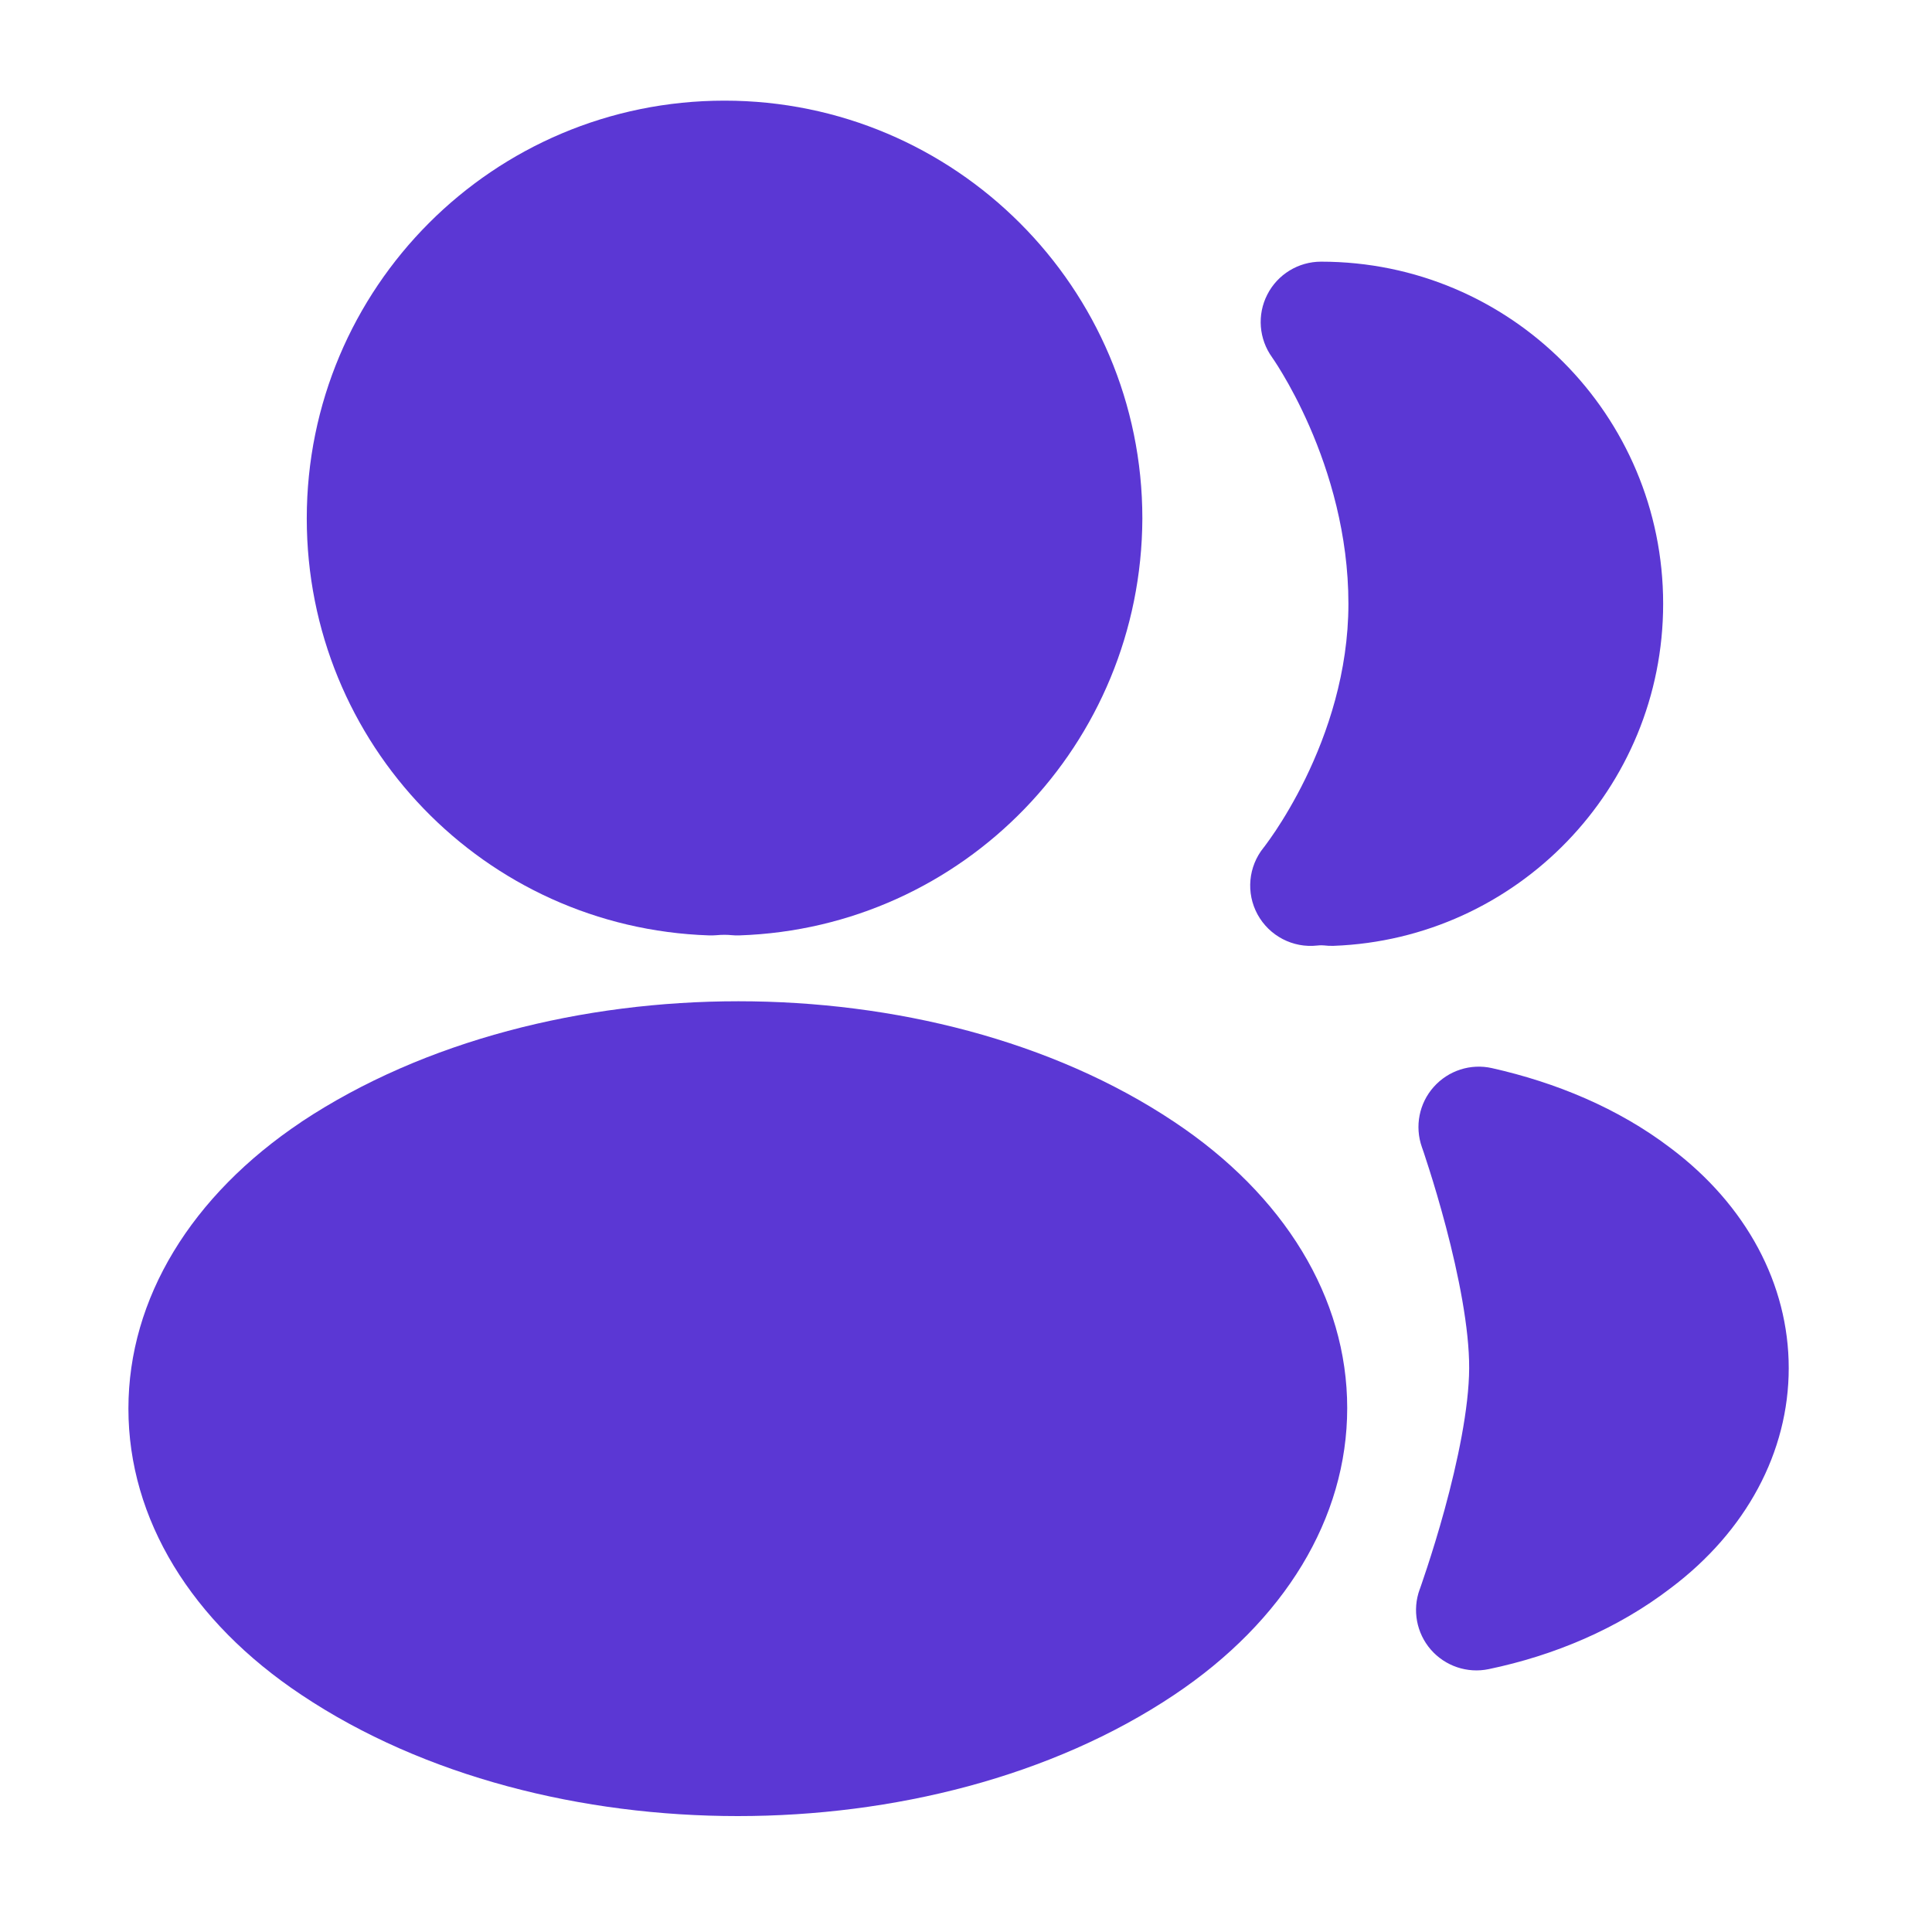 <?xml version="1.0" encoding="UTF-8"?>
<svg xmlns="http://www.w3.org/2000/svg" width="32" height="32" viewBox="0 0 32 32" fill="none">
  <path d="M12.001 1.667C8.167 1.667 5.081 4.77 5.081 8.587C5.081 12.325 8.027 15.368 11.741 15.493C11.782 15.495 11.823 15.493 11.865 15.49C11.954 15.481 12.05 15.482 12.115 15.489C12.159 15.493 12.203 15.495 12.248 15.493C15.962 15.368 18.905 12.325 18.921 8.591L18.921 8.587C18.921 4.768 15.82 1.667 12.001 1.667Z" fill="#5B37D4"></path>
  <path d="M21.881 4.334C21.505 4.334 21.16 4.545 20.99 4.88C20.819 5.214 20.851 5.616 21.071 5.92L21.076 5.928C21.083 5.937 21.094 5.954 21.11 5.978C21.141 6.025 21.189 6.099 21.248 6.199C21.367 6.398 21.528 6.694 21.691 7.067C22.018 7.817 22.334 8.845 22.334 10C22.334 11.134 21.986 12.148 21.622 12.895C21.441 13.265 21.261 13.56 21.129 13.759C21.063 13.858 21.009 13.932 20.974 13.98C20.957 14.003 20.944 14.02 20.937 14.03L20.931 14.037C20.675 14.352 20.635 14.79 20.829 15.146C21.024 15.502 21.414 15.706 21.818 15.661C21.869 15.655 21.91 15.657 21.93 15.659C21.983 15.666 22.038 15.668 22.091 15.666C25.119 15.553 27.547 13.061 27.547 10C27.547 6.877 25.021 4.334 21.881 4.334Z" fill="#5B37D4"></path>
  <path d="M12.23 16.584C14.801 16.584 17.423 17.229 19.449 18.582C21.27 19.794 22.314 21.493 22.314 23.322C22.314 25.15 21.27 26.853 19.45 28.071C17.418 29.431 14.792 30.08 12.22 30.08C9.649 30.08 7.024 29.431 4.992 28.072C3.17 26.86 2.127 25.161 2.127 23.332C2.127 21.504 3.17 19.801 4.991 18.583L4.994 18.58C7.032 17.229 9.659 16.584 12.23 16.584Z" fill="#5B37D4"></path>
  <path d="M24.714 17.692C24.359 17.611 23.989 17.731 23.747 18.003C23.505 18.274 23.43 18.656 23.551 19L23.552 19.003L23.558 19.02L23.583 19.092C23.604 19.156 23.635 19.251 23.673 19.37C23.749 19.608 23.849 19.942 23.95 20.323C24.157 21.109 24.337 22.003 24.334 22.662C24.331 23.323 24.142 24.217 23.927 25.003C23.823 25.383 23.718 25.717 23.64 25.956C23.601 26.075 23.569 26.169 23.547 26.233L23.522 26.305L23.516 26.322L23.514 26.326C23.39 26.666 23.461 27.048 23.698 27.322C23.936 27.596 24.303 27.72 24.658 27.646C25.741 27.42 26.79 26.98 27.672 26.304C28.926 25.361 29.627 24.048 29.627 22.66C29.627 21.272 28.926 19.959 27.671 19.016C26.799 18.352 25.767 17.929 24.714 17.692Z" fill="#5B37D4"></path>
</svg>
